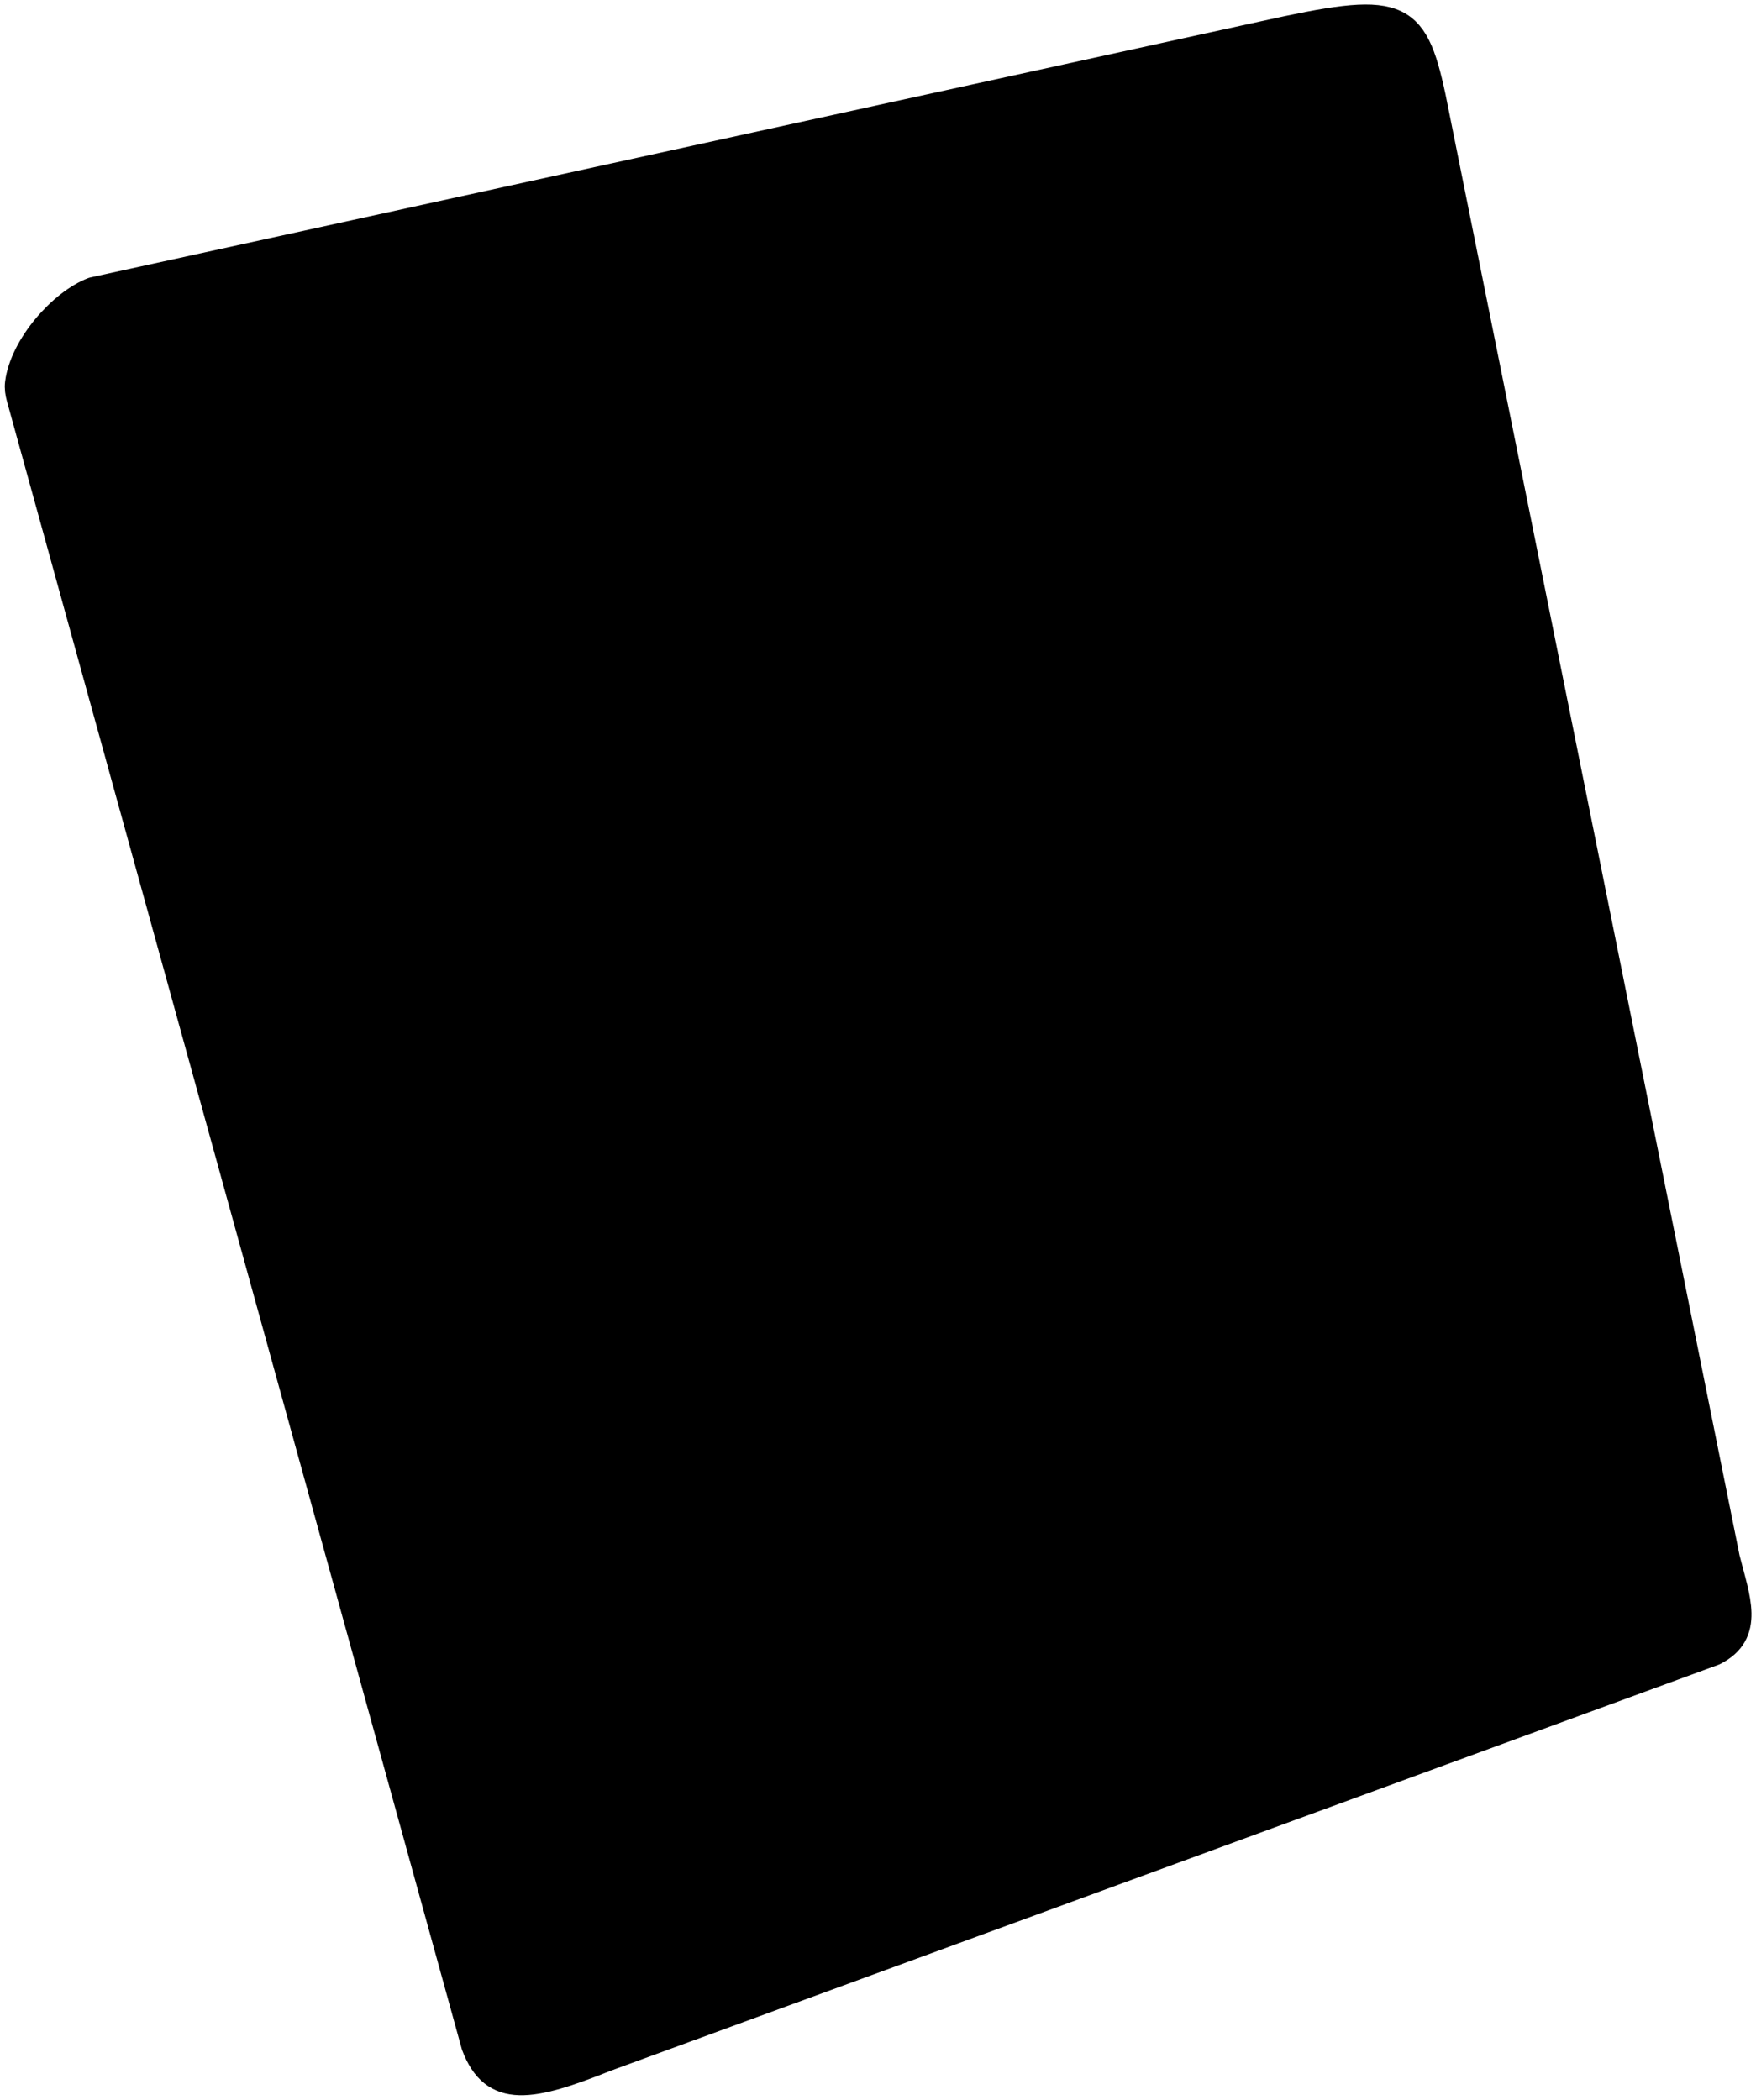 <?xml version="1.0" encoding="UTF-8"?> <svg xmlns="http://www.w3.org/2000/svg" width="97" height="116" viewBox="0 0 97 116" fill="none"><path fill-rule="evenodd" clip-rule="evenodd" d="M1.026 21.174C0.992 21.442 1.036 21.712 1.108 21.972L26.232 112.998C27.269 115.757 29.343 115.343 33.49 113.687L94.669 91.264C96.743 90.229 95.913 88.297 95.36 86.09L79.115 5.366C78.078 0.536 77.248 0.261 69.782 1.916L5.148 16.06C3.427 16.707 1.286 19.115 1.026 21.174ZM34.476 104.351C33.94 104.551 33.346 104.26 33.173 103.715L7.567 22.615L75.313 6.401L90.697 82.493C90.795 82.975 90.527 83.456 90.067 83.628L34.476 104.351Z" fill="#EA3838" style="fill:#EA3838;fill:color(display-p3 0.918 0.219 0.219);fill-opacity:1;"></path><path fill-rule="evenodd" clip-rule="evenodd" d="M7.567 22.615L33.173 103.715C33.346 104.26 33.94 104.551 34.476 104.351L90.067 83.628C90.527 83.456 90.795 82.975 90.697 82.493L75.313 6.401L7.567 22.615ZM46.625 56.422C41.094 50.902 37.983 73.671 36.601 84.71C36.601 86.435 38.053 88.366 39.712 83.675C42.822 77.12 42.822 60.907 48.007 66.081C54.229 72.981 56.51 63.597 58.722 59.182L70.474 36.069C72.548 32.274 71.165 25.719 66.672 33.309C62.985 40.553 55.354 55.083 54.92 55.732C53.689 57.575 53.192 63.44 46.625 56.422Z" fill="#FFC941" style="fill:#FFC941;fill:color(display-p3 1 0.788 0.255);fill-opacity:1;"></path><path d="M36.601 84.71C37.983 73.671 41.094 50.902 46.625 56.422C53.192 63.44 53.689 57.575 54.92 55.732C55.354 55.083 62.985 40.553 66.672 33.309C71.165 25.719 72.548 32.274 70.474 36.069L58.722 59.182C56.51 63.597 54.229 72.981 48.007 66.081C42.822 60.907 42.822 77.12 39.712 83.675C38.053 88.366 36.601 86.435 36.601 84.71Z" fill="#171A1F" style="fill:#171A1F;fill:color(display-p3 0.09 0.102 0.122);fill-opacity:1;"></path><path fill-rule="evenodd" clip-rule="evenodd" d="M1.026 21.174C0.992 21.442 1.036 21.712 1.108 21.972L26.232 112.998C27.269 115.757 29.343 115.343 33.49 113.687L94.669 91.264C96.743 90.229 95.913 88.297 95.36 86.09L79.115 5.366C78.078 0.536 77.248 0.261 69.782 1.916L5.148 16.06C3.427 16.707 1.286 19.115 1.026 21.174ZM34.476 104.351C33.94 104.551 33.346 104.26 33.173 103.715L7.567 22.615L75.313 6.401L90.697 82.493C90.795 82.975 90.527 83.456 90.067 83.628L34.476 104.351Z" stroke="#171A1F" style="stroke:#171A1F;stroke:color(display-p3 0.09 0.102 0.122);stroke-opacity:1;" stroke-width="1.5" stroke-linecap="round" stroke-linejoin="round"></path><path fill-rule="evenodd" clip-rule="evenodd" d="M7.567 22.615L33.173 103.715C33.346 104.26 33.94 104.551 34.476 104.351L90.067 83.628C90.527 83.456 90.795 82.975 90.697 82.493L75.313 6.401L7.567 22.615ZM46.625 56.422C41.094 50.902 37.983 73.671 36.601 84.71C36.601 86.435 38.053 88.366 39.712 83.675C42.822 77.12 42.822 60.907 48.007 66.081C54.229 72.981 56.51 63.597 58.722 59.182L70.474 36.069C72.548 32.274 71.165 25.719 66.672 33.309C62.985 40.553 55.354 55.083 54.92 55.732C53.689 57.575 53.192 63.44 46.625 56.422Z" stroke="#171A1F" style="stroke:#171A1F;stroke:color(display-p3 0.09 0.102 0.122);stroke-opacity:1;" stroke-width="1.5" stroke-linecap="round" stroke-linejoin="round"></path><path d="M36.601 84.71C37.983 73.671 41.094 50.902 46.625 56.422C53.192 63.44 53.689 57.575 54.92 55.732C55.354 55.083 62.985 40.553 66.672 33.309C71.165 25.719 72.548 32.274 70.474 36.069L58.722 59.182C56.51 63.597 54.229 72.981 48.007 66.081C42.822 60.907 42.822 77.12 39.712 83.675C38.053 88.366 36.601 86.435 36.601 84.71Z" stroke="#171A1F" style="stroke:#171A1F;stroke:color(display-p3 0.09 0.102 0.122);stroke-opacity:1;" stroke-width="1.5" stroke-linecap="round" stroke-linejoin="round"></path></svg> 